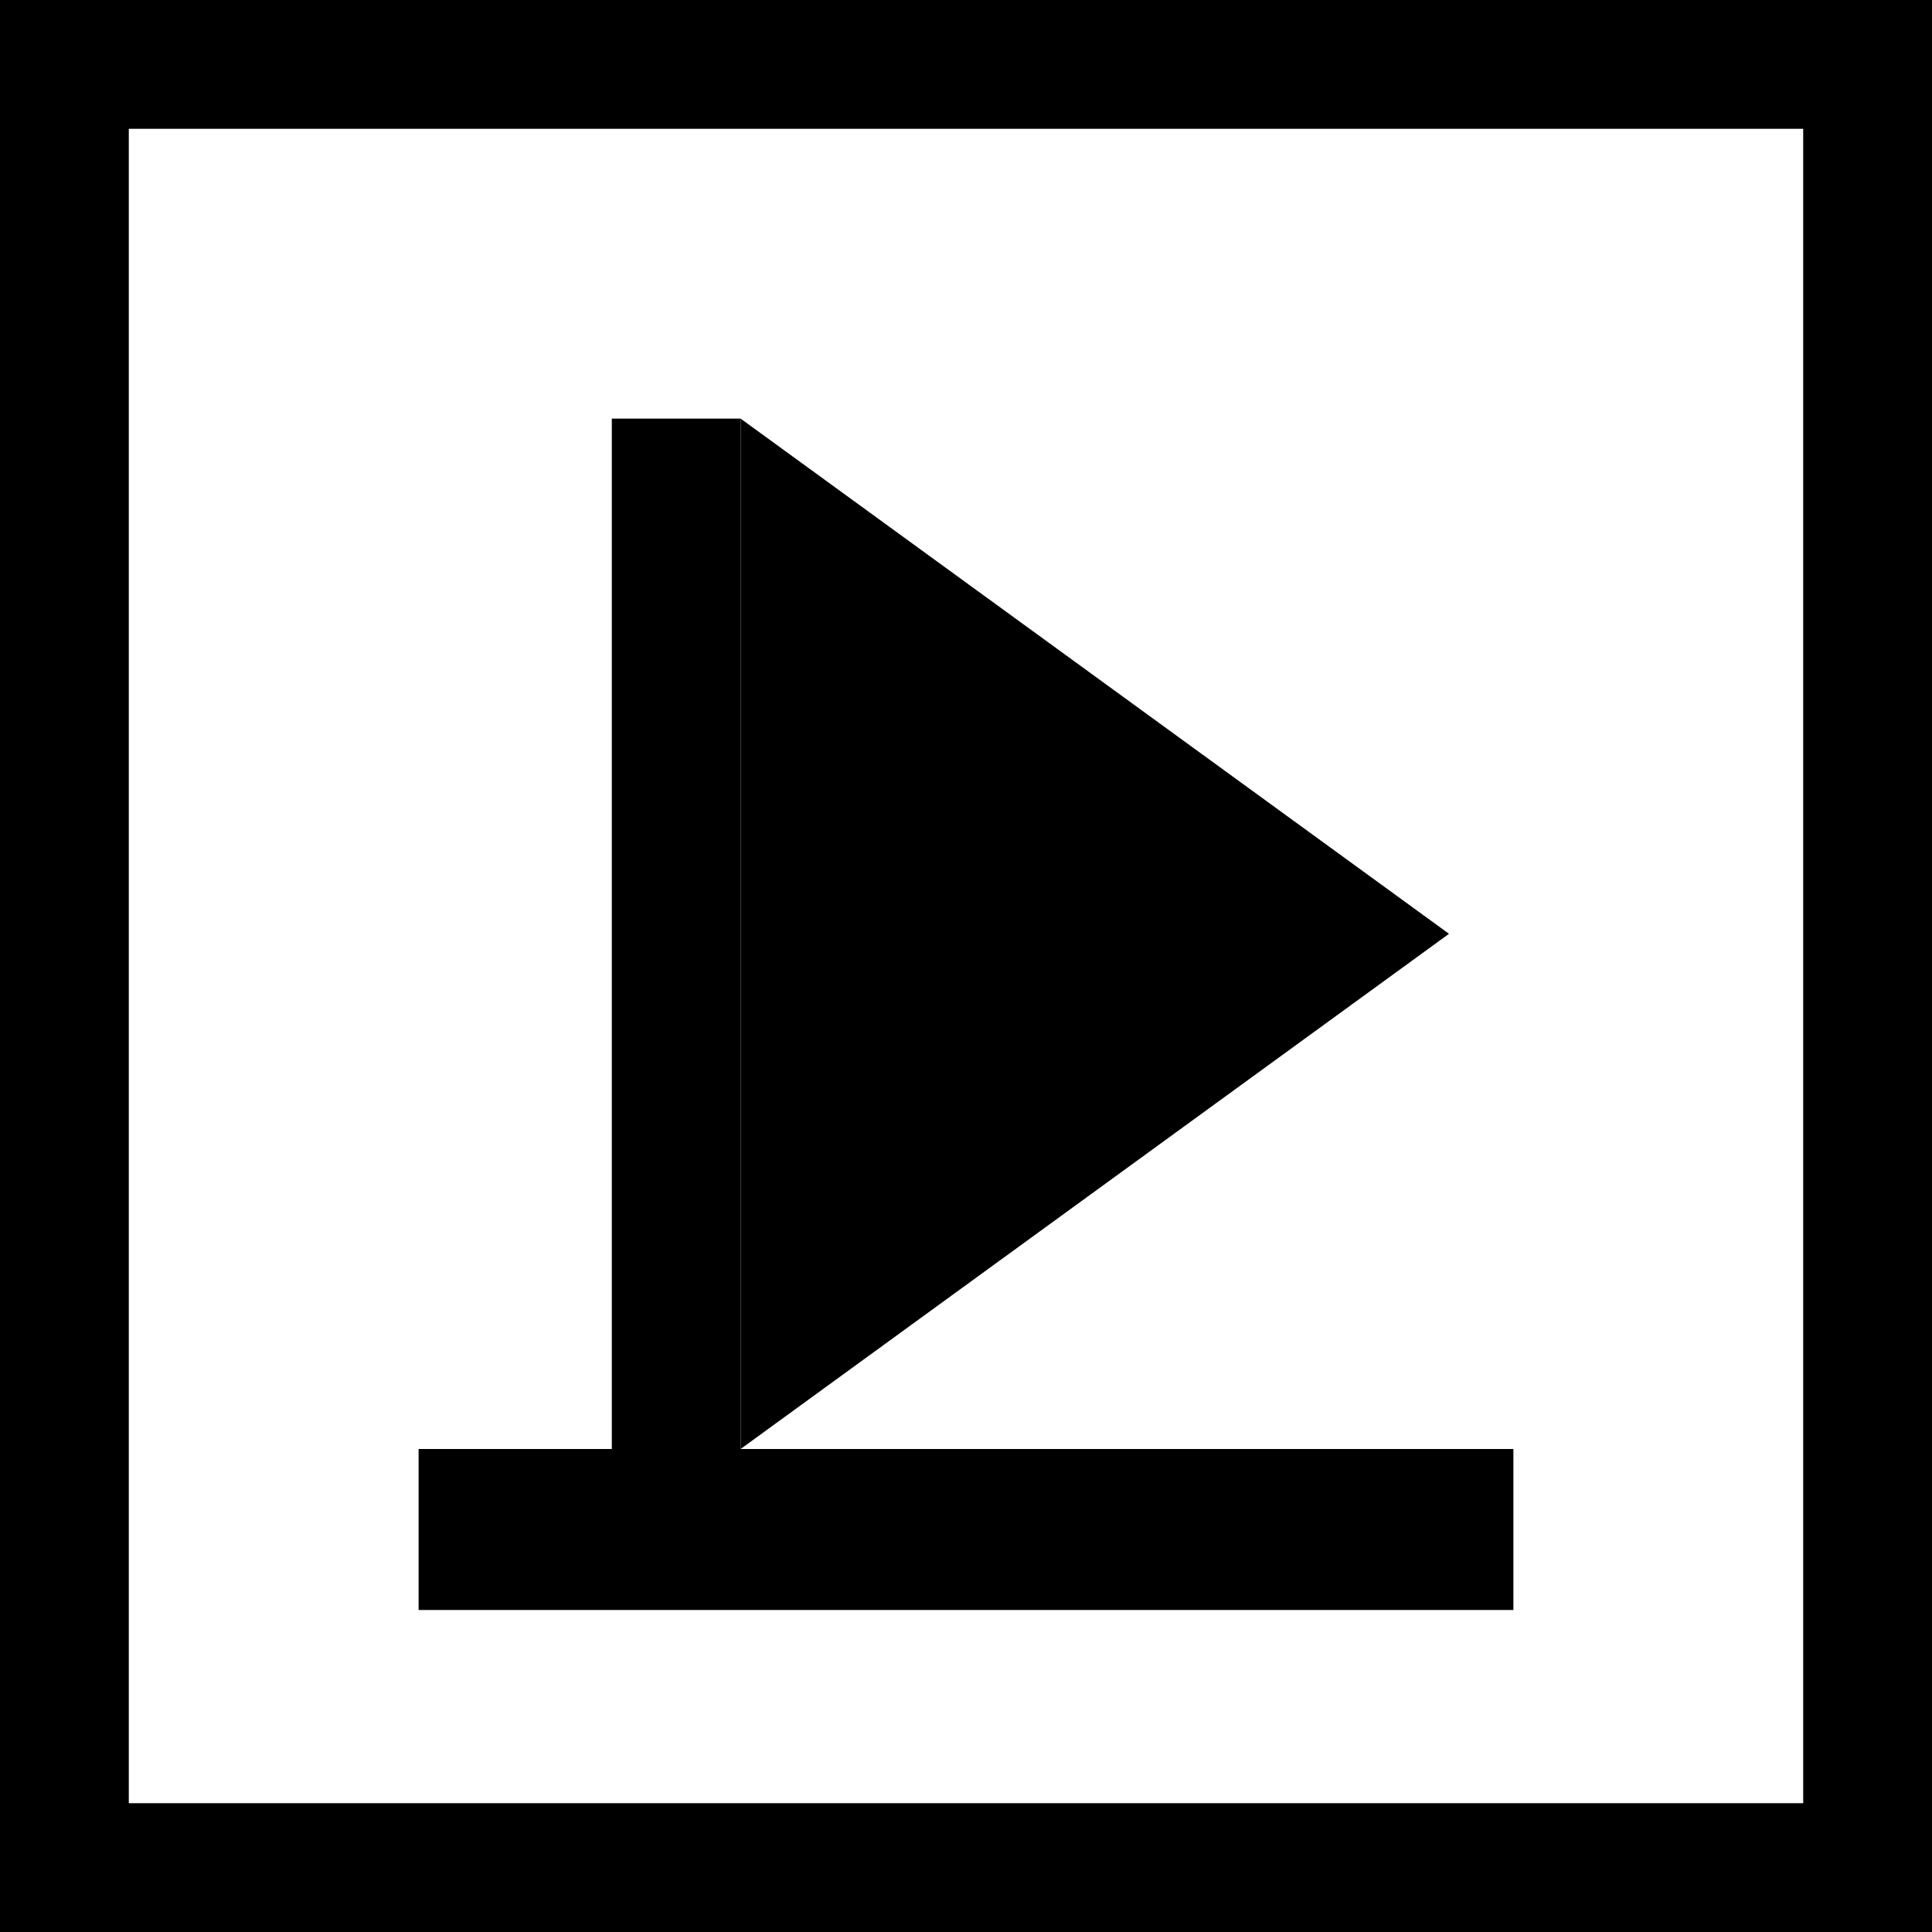 <svg width="120" height="120" viewBox="0 0 120 120" xmlns="http://www.w3.org/2000/svg" role="img" aria-labelledby="logo-title logo-desc">
  <rect x="0" y="0" width="120" height="120" fill="#808080" stroke="none"/>
  <title id="logo-title">Privateer Sail Mark</title>
  <desc id="logo-desc">Neobrutalist square frame containing an abstract sail and hull.</desc>
  <rect x="4" y="4" width="112" height="112" fill="#ffffff" stroke="#000000" stroke-width="8" />
  <path d="M38 26h8v68h-8z" fill="#000000" />
  <path d="M46 26l44 32-44 32z" fill="#000000" />
  <path d="M26 90h68v10H26z" fill="#000000" />
</svg>
